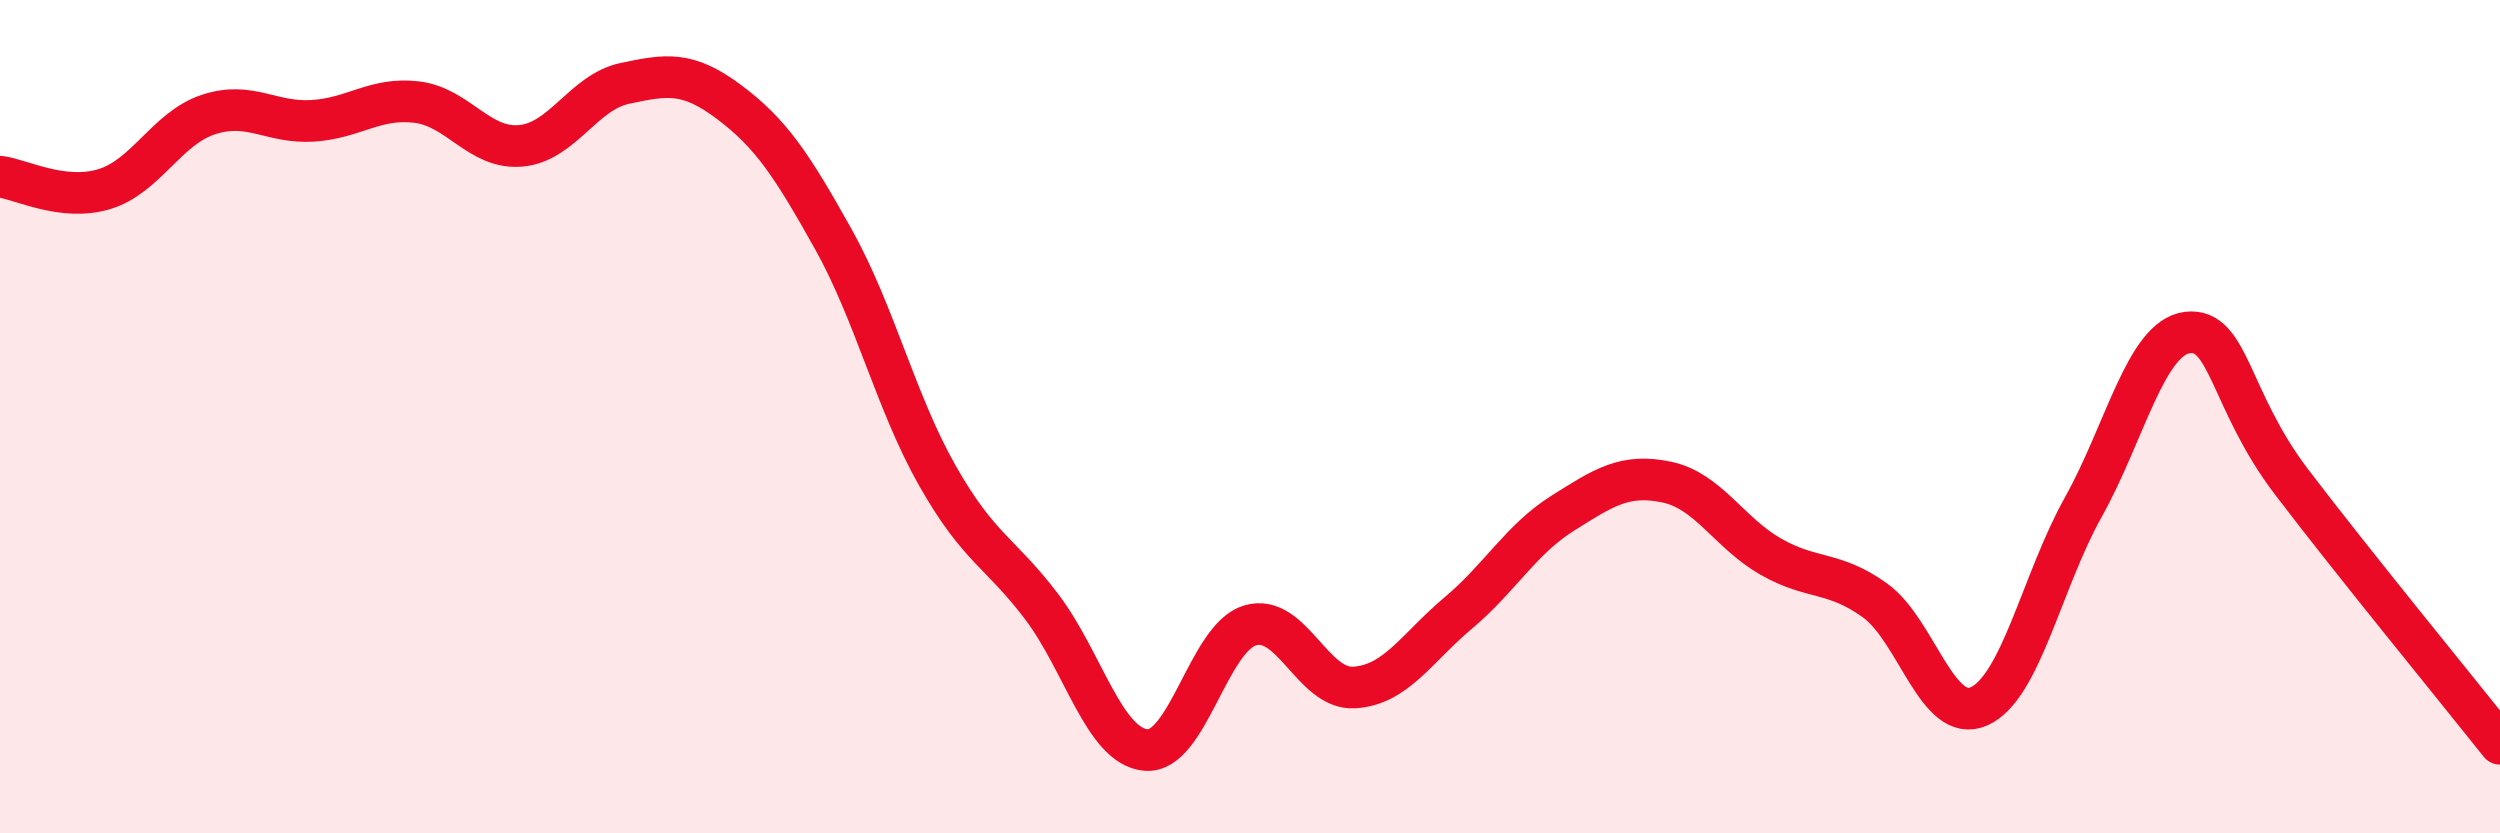 
    <svg width="60" height="20" viewBox="0 0 60 20" xmlns="http://www.w3.org/2000/svg">
      <path
        d="M 0,4.24 C 0.5,4.3 1.5,4.84 2.5,4.54 C 3.5,4.24 4,3.08 5,2.75 C 6,2.42 6.5,2.96 7.5,2.9 C 8.5,2.84 9,2.33 10,2.45 C 11,2.57 11.5,3.59 12.5,3.5 C 13.5,3.41 14,2.21 15,2 C 16,1.79 16.5,1.7 17.5,2.45 C 18.5,3.2 19,3.95 20,5.74 C 21,7.53 21.5,9.66 22.5,11.42 C 23.5,13.18 24,13.24 25,14.56 C 26,15.88 26.5,17.91 27.5,18 C 28.5,18.09 29,15.31 30,15.01 C 31,14.71 31.5,16.56 32.5,16.5 C 33.5,16.44 34,15.55 35,14.71 C 36,13.87 36.5,12.95 37.5,12.32 C 38.5,11.69 39,11.36 40,11.57 C 41,11.78 41.5,12.79 42.5,13.36 C 43.5,13.93 44,13.69 45,14.41 C 46,15.13 46.5,17.4 47.5,16.95 C 48.5,16.5 49,13.96 50,12.17 C 51,10.38 51.5,8.1 52.5,7.98 C 53.5,7.86 53.5,9.6 55,11.57 C 56.5,13.54 59,16.59 60,17.85L60 20L0 20Z"
        fill="#EB0A25"
        opacity="0.1"
        stroke-linecap="round"
        stroke-linejoin="round"
      />
      <path
        d="M 0,4.24 C 0.5,4.3 1.5,4.84 2.5,4.54 C 3.5,4.24 4,3.08 5,2.75 C 6,2.42 6.5,2.96 7.5,2.9 C 8.5,2.84 9,2.33 10,2.45 C 11,2.57 11.5,3.59 12.5,3.5 C 13.5,3.41 14,2.21 15,2 C 16,1.79 16.5,1.7 17.5,2.45 C 18.5,3.2 19,3.95 20,5.74 C 21,7.53 21.5,9.66 22.5,11.42 C 23.5,13.18 24,13.24 25,14.56 C 26,15.88 26.5,17.91 27.5,18 C 28.5,18.09 29,15.31 30,15.01 C 31,14.71 31.5,16.56 32.5,16.5 C 33.5,16.44 34,15.55 35,14.71 C 36,13.87 36.5,12.95 37.5,12.32 C 38.5,11.69 39,11.36 40,11.57 C 41,11.78 41.5,12.79 42.5,13.36 C 43.5,13.93 44,13.69 45,14.41 C 46,15.13 46.5,17.4 47.5,16.95 C 48.5,16.5 49,13.96 50,12.17 C 51,10.38 51.5,8.1 52.5,7.98 C 53.5,7.86 53.5,9.6 55,11.57 C 56.5,13.54 59,16.59 60,17.85"
        stroke="#EB0A25"
        stroke-width="1"
        fill="none"
        stroke-linecap="round"
        stroke-linejoin="round"
      />
    </svg>
  